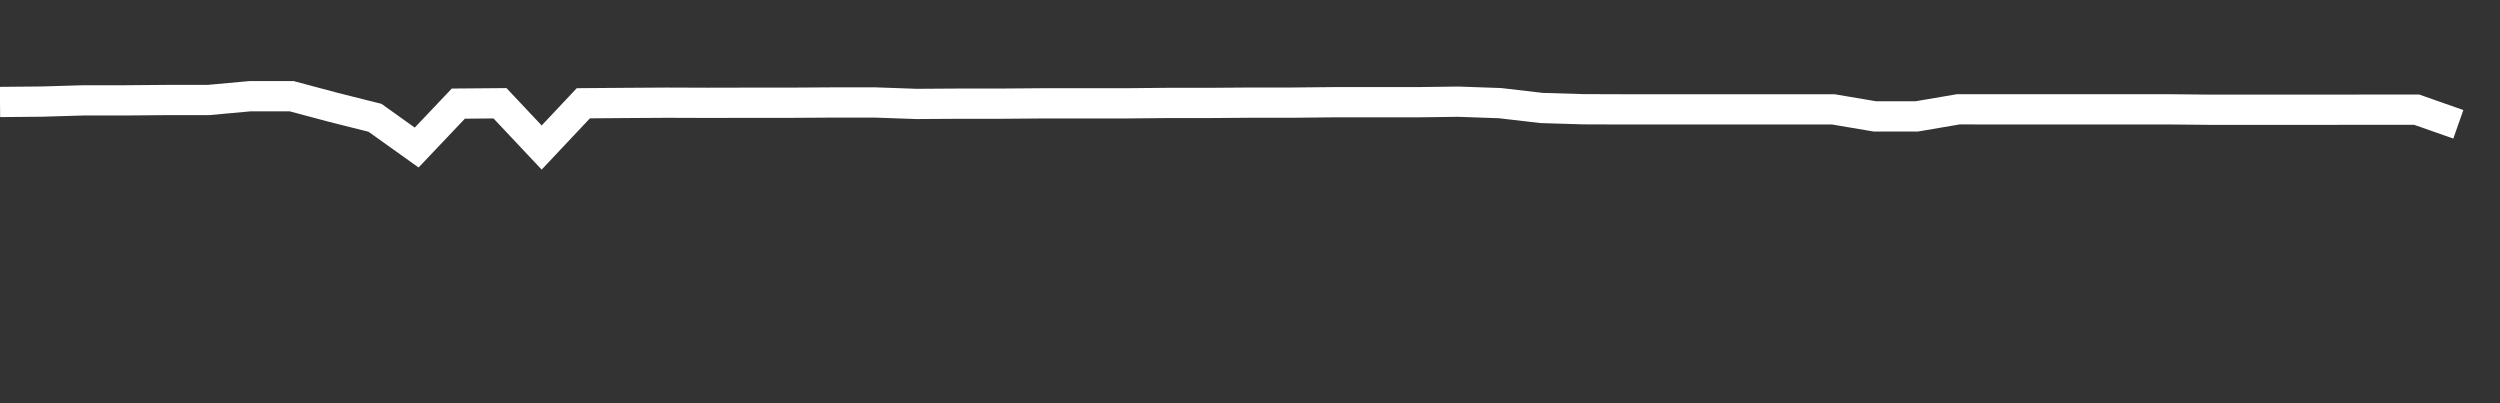 <svg xmlns="http://www.w3.org/2000/svg" width="248" height="40" viewBox="0 0 248 40" shape-rendering="auto"><rect x="0" y="0" width="248" height="40" fill="#333333" stroke="none"/><polyline points="0, 10.116 4.133, 10.078 8.267, 9.956 12.4, 9.956 16.533, 9.921 20.667, 9.921 24.8, 9.544 28.933, 9.544 33.067, 10.647 37.2, 11.686 41.333, 14.636 45.467, 10.279 49.6, 10.244 53.733, 14.636 57.867, 10.244 62, 10.212 66.133, 10.186 70.267, 10.2 74.4, 10.191 78.533, 10.191 82.667, 10.165 86.8, 10.165 90.933, 10.31 95.067, 10.284 99.2, 10.284 103.333, 10.252 107.467, 10.252 111.6, 10.252 115.733, 10.212 119.867, 10.212 124, 10.181 128.133, 10.181 132.267, 10.14 136.4, 10.14 140.533, 10.14 144.667, 10.087 148.8, 10.232 152.933, 10.712 157.067, 10.836 161.2, 10.85 165.333, 10.85 169.467, 10.85 173.6, 10.85 177.733, 10.85 181.867, 10.85 186, 11.548 190.133, 11.548 194.267, 10.843 198.4, 10.845 202.533, 10.845 206.667, 10.844 210.8, 10.844 214.933, 10.844 219.067, 10.884 223.2, 10.884 227.333, 10.884 231.467, 10.884 235.6, 10.879 239.733, 10.879 243.867, 12.331 248" stroke="#fff" stroke-width="3" stroke-opacity="1" fill="none" fill-opacity="0"></polyline></svg>